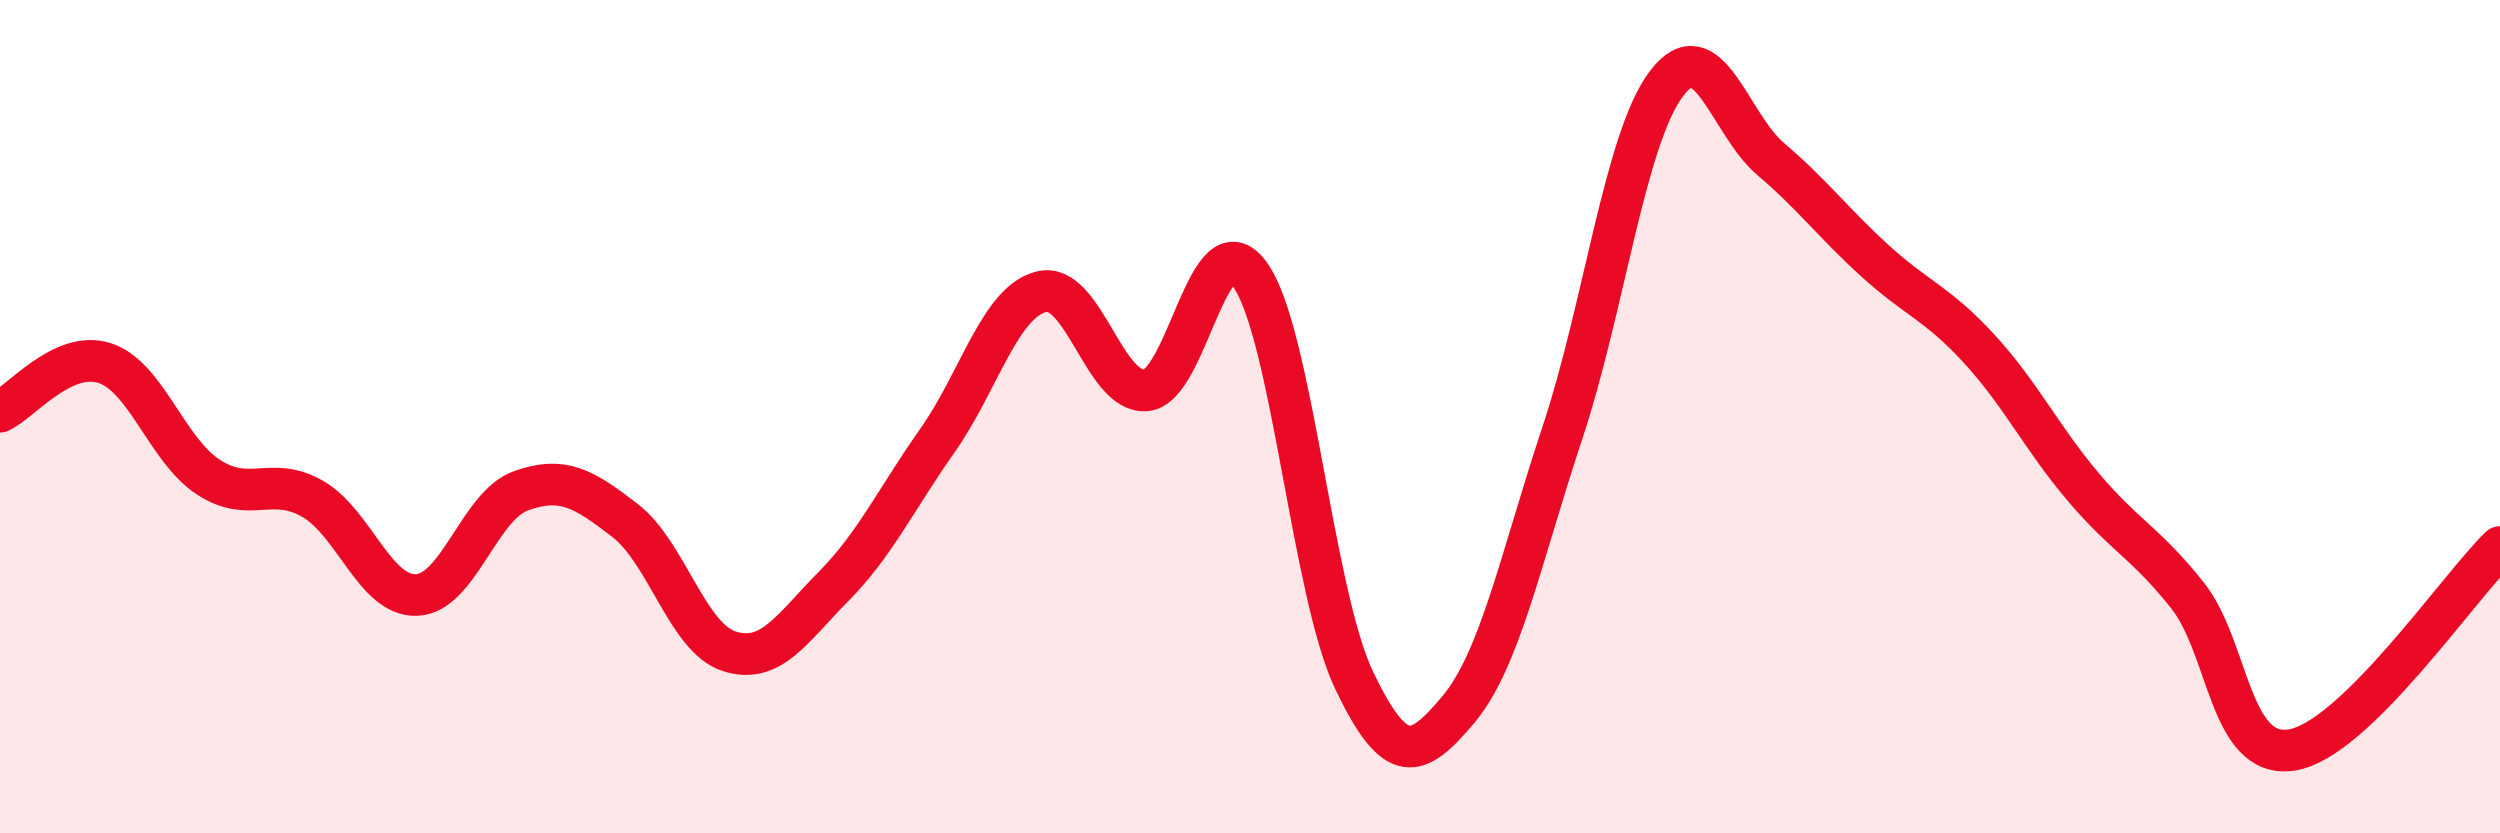 
    <svg width="60" height="20" viewBox="0 0 60 20" xmlns="http://www.w3.org/2000/svg">
      <path
        d="M 0,9.88 C 0.5,9.65 1.5,8.4 2.5,8.71 C 3.5,9.02 4,10.8 5,11.45 C 6,12.1 6.5,11.4 7.5,11.97 C 8.5,12.54 9,14.32 10,14.28 C 11,14.24 11.5,12.14 12.5,11.78 C 13.5,11.42 14,11.72 15,12.49 C 16,13.26 16.5,15.31 17.5,15.63 C 18.5,15.95 19,15.09 20,14.08 C 21,13.07 21.5,11.99 22.5,10.57 C 23.5,9.15 24,7.24 25,7 C 26,6.76 26.5,9.45 27.5,9.37 C 28.5,9.29 29,5.2 30,6.59 C 31,7.98 31.5,14.24 32.5,16.33 C 33.5,18.42 34,18.22 35,17.03 C 36,15.84 36.5,13.39 37.5,10.38 C 38.5,7.37 39,3.31 40,2 C 41,0.69 41.5,2.97 42.5,3.82 C 43.5,4.67 44,5.35 45,6.26 C 46,7.17 46.5,7.28 47.5,8.37 C 48.5,9.46 49,10.51 50,11.69 C 51,12.87 51.5,13.03 52.5,14.29 C 53.5,15.55 53.5,18.23 55,18 C 56.5,17.77 59,14.1 60,13.13L60 20L0 20Z"
        fill="#EB0A25"
        opacity="0.1"
        stroke-linecap="round"
        stroke-linejoin="round"
      />
      <path
        d="M 0,9.88 C 0.5,9.65 1.5,8.4 2.5,8.71 C 3.5,9.02 4,10.8 5,11.45 C 6,12.1 6.5,11.4 7.5,11.97 C 8.5,12.54 9,14.32 10,14.28 C 11,14.24 11.5,12.14 12.5,11.78 C 13.5,11.42 14,11.72 15,12.49 C 16,13.26 16.5,15.31 17.5,15.63 C 18.5,15.95 19,15.09 20,14.08 C 21,13.07 21.5,11.99 22.5,10.57 C 23.5,9.15 24,7.24 25,7 C 26,6.76 26.5,9.45 27.5,9.37 C 28.5,9.29 29,5.2 30,6.59 C 31,7.98 31.5,14.24 32.5,16.33 C 33.5,18.42 34,18.22 35,17.03 C 36,15.84 36.5,13.39 37.5,10.38 C 38.5,7.37 39,3.31 40,2 C 41,0.69 41.5,2.97 42.5,3.82 C 43.5,4.67 44,5.35 45,6.26 C 46,7.17 46.5,7.28 47.5,8.37 C 48.5,9.46 49,10.51 50,11.69 C 51,12.87 51.5,13.03 52.5,14.29 C 53.5,15.55 53.5,18.23 55,18 C 56.5,17.77 59,14.1 60,13.13"
        stroke="#EB0A25"
        stroke-width="1"
        fill="none"
        stroke-linecap="round"
        stroke-linejoin="round"
      />
    </svg>
  